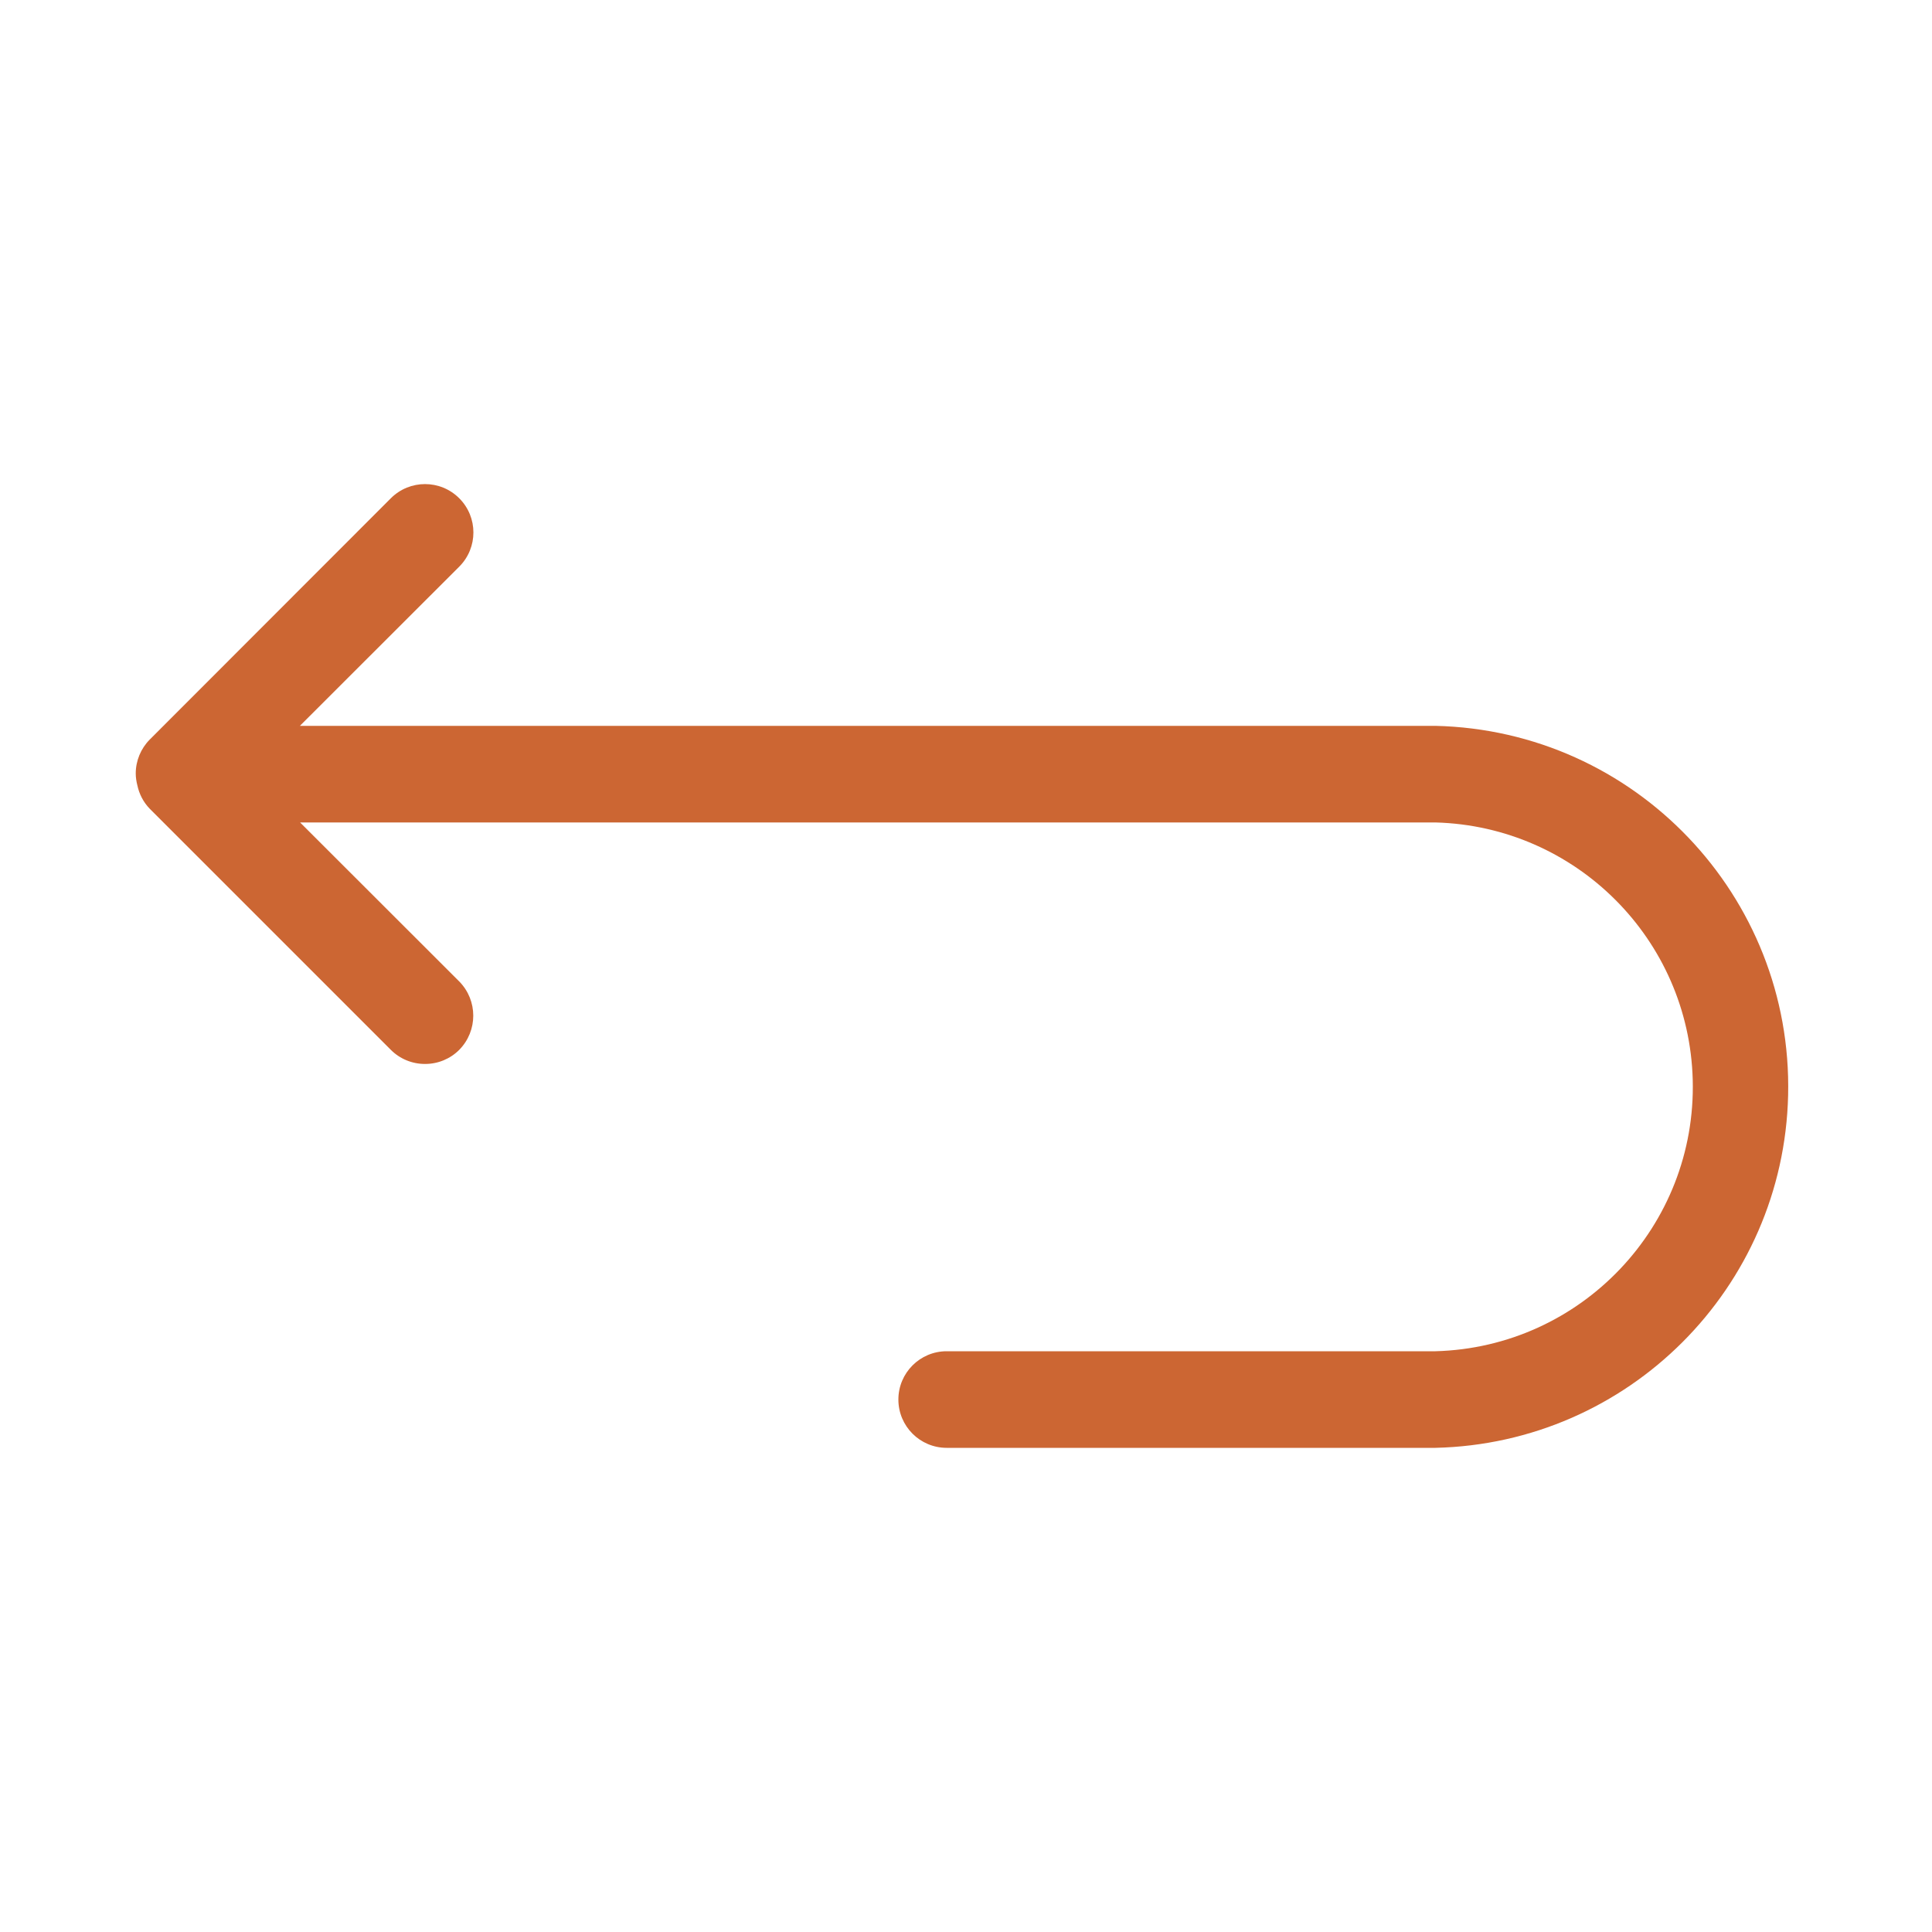 <?xml version="1.0" encoding="utf-8"?>
<!-- Generator: Adobe Illustrator 23.0.4, SVG Export Plug-In . SVG Version: 6.00 Build 0)  -->
<svg version="1.1" id="Layer_1" xmlns="http://www.w3.org/2000/svg" xmlns:xlink="http://www.w3.org/1999/xlink" x="0px" y="0px"
	 viewBox="0 0 100 100" style="enable-background:new 0 0 100 100;" xml:space="preserve">
<style type="text/css">
	.st0{fill:#CC6633;}
</style>
<title>Backward_1</title>
<path class="st0" d="M74.3,37.57H15.523l8.247-8.24c0.978-0.978,0.978-2.562,0-3.54
	s-2.562-0.978-3.54,0L7.75,38.28c-0.463,0.467-0.723,1.097-0.724,1.755
	c-0,0.213,0.034,0.417,0.084,0.615C7.204,41.09,7.413,41.512,7.75,41.86
	l12.48,12.48C20.699,54.81,21.336,55.072,22,55.07
	c0.664,0.002,1.301-0.26,1.77-0.73c0.968-0.981,0.968-2.559,0-3.54
	l-8.237-8.23h58.767c7.271,0.197,13.119,6.044,13.315,13.315
	c0.204,7.558-5.757,13.851-13.315,14.055H49c-1.381,0-2.5,1.119-2.5,2.5s1.119,2.5,2.5,2.5
	h25.3c9.984-0.231,18.022-8.269,18.253-18.253
	C92.792,46.368,84.619,37.809,74.3,37.57z"/>
</svg>
